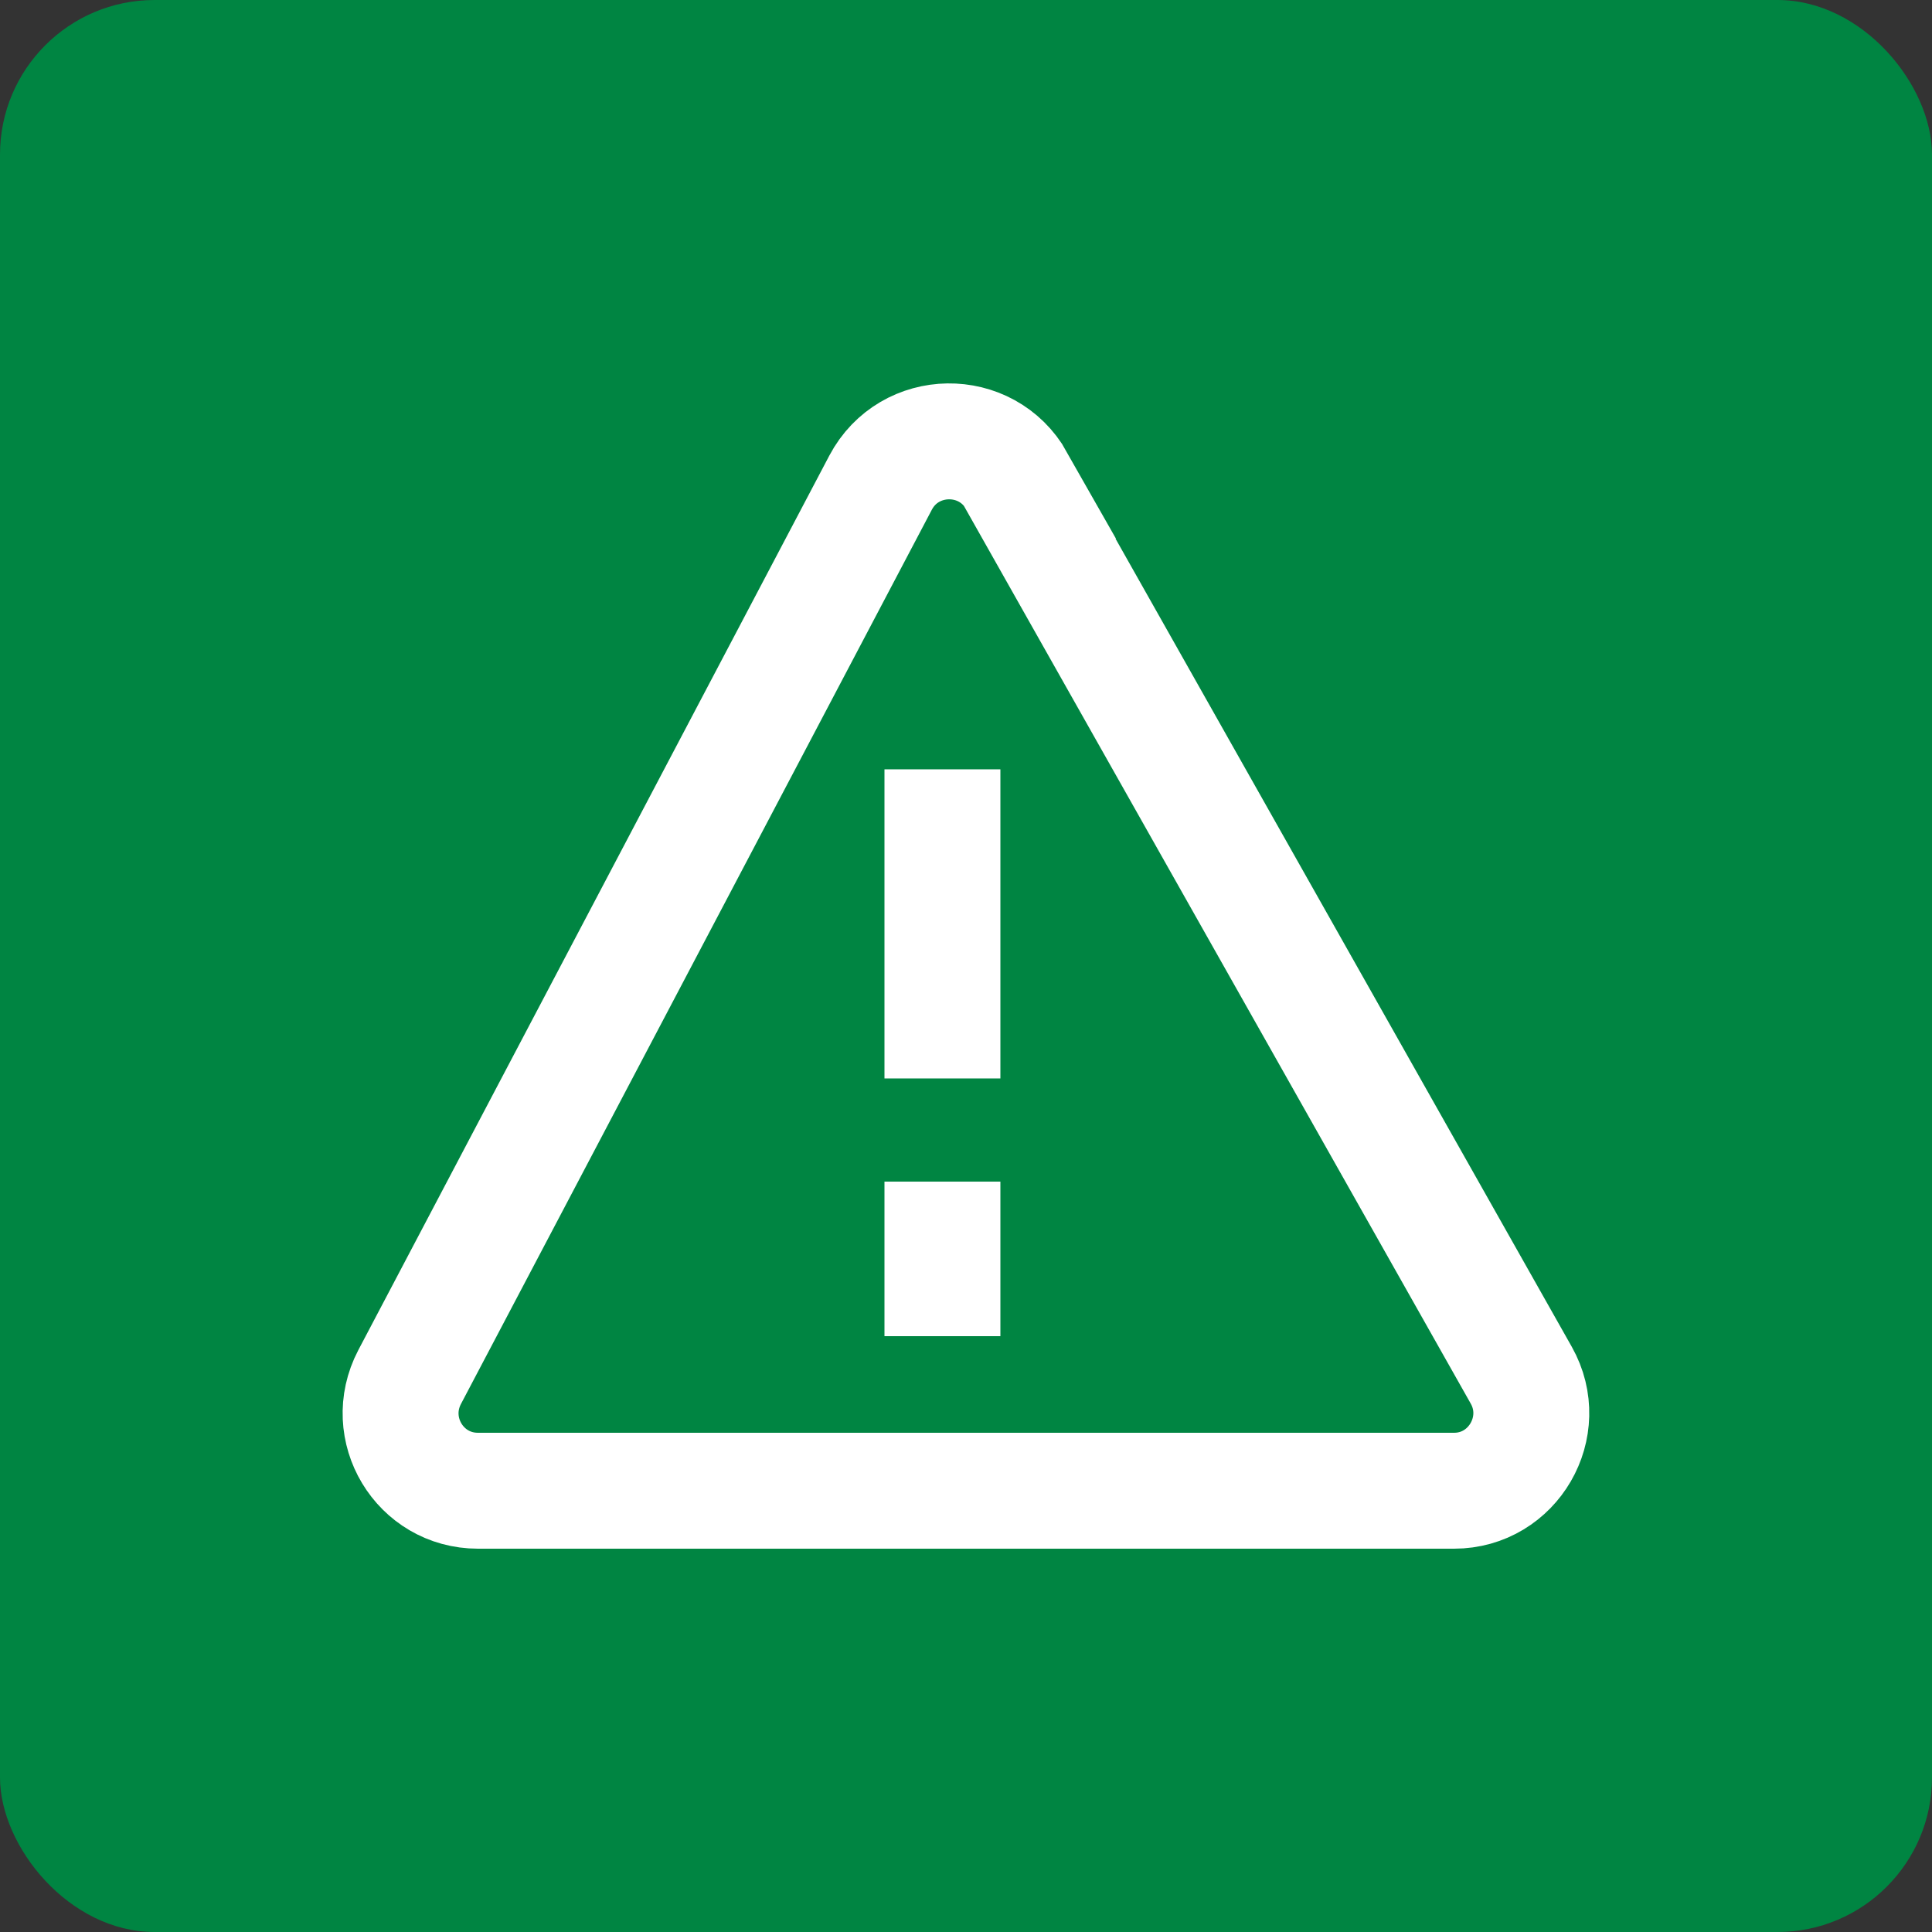 <?xml version="1.0" encoding="UTF-8"?><svg id="a" xmlns="http://www.w3.org/2000/svg" width="50" height="50" viewBox="0 0 50 50"><rect x="0" y="0" width="50" height="50" fill="#333333" stroke="none"/><rect x="0" width="50" height="50" rx="4" ry="4" style="fill:#008542;"/><path d="M26.3,12.44l13.07,23.15c.75,1.33-.21,2.99-1.74,2.99H12.37c-1.51,0-2.47-1.6-1.77-2.94l12.19-23.15c.74-1.4,2.74-1.43,3.52-.05Z" style="fill:none; stroke:#fff; stroke-miterlimit:10; stroke-width:3px;"/><line x1="24.39" y1="19.91" x2="24.39" y2="27.91" style="fill:none; stroke:#fff; stroke-miterlimit:10; stroke-width:3px;"/><line x1="24.39" y1="34.58" x2="24.39" y2="30.58" style="fill:none; stroke:#fff; stroke-miterlimit:10; stroke-width:3px;"/></svg>